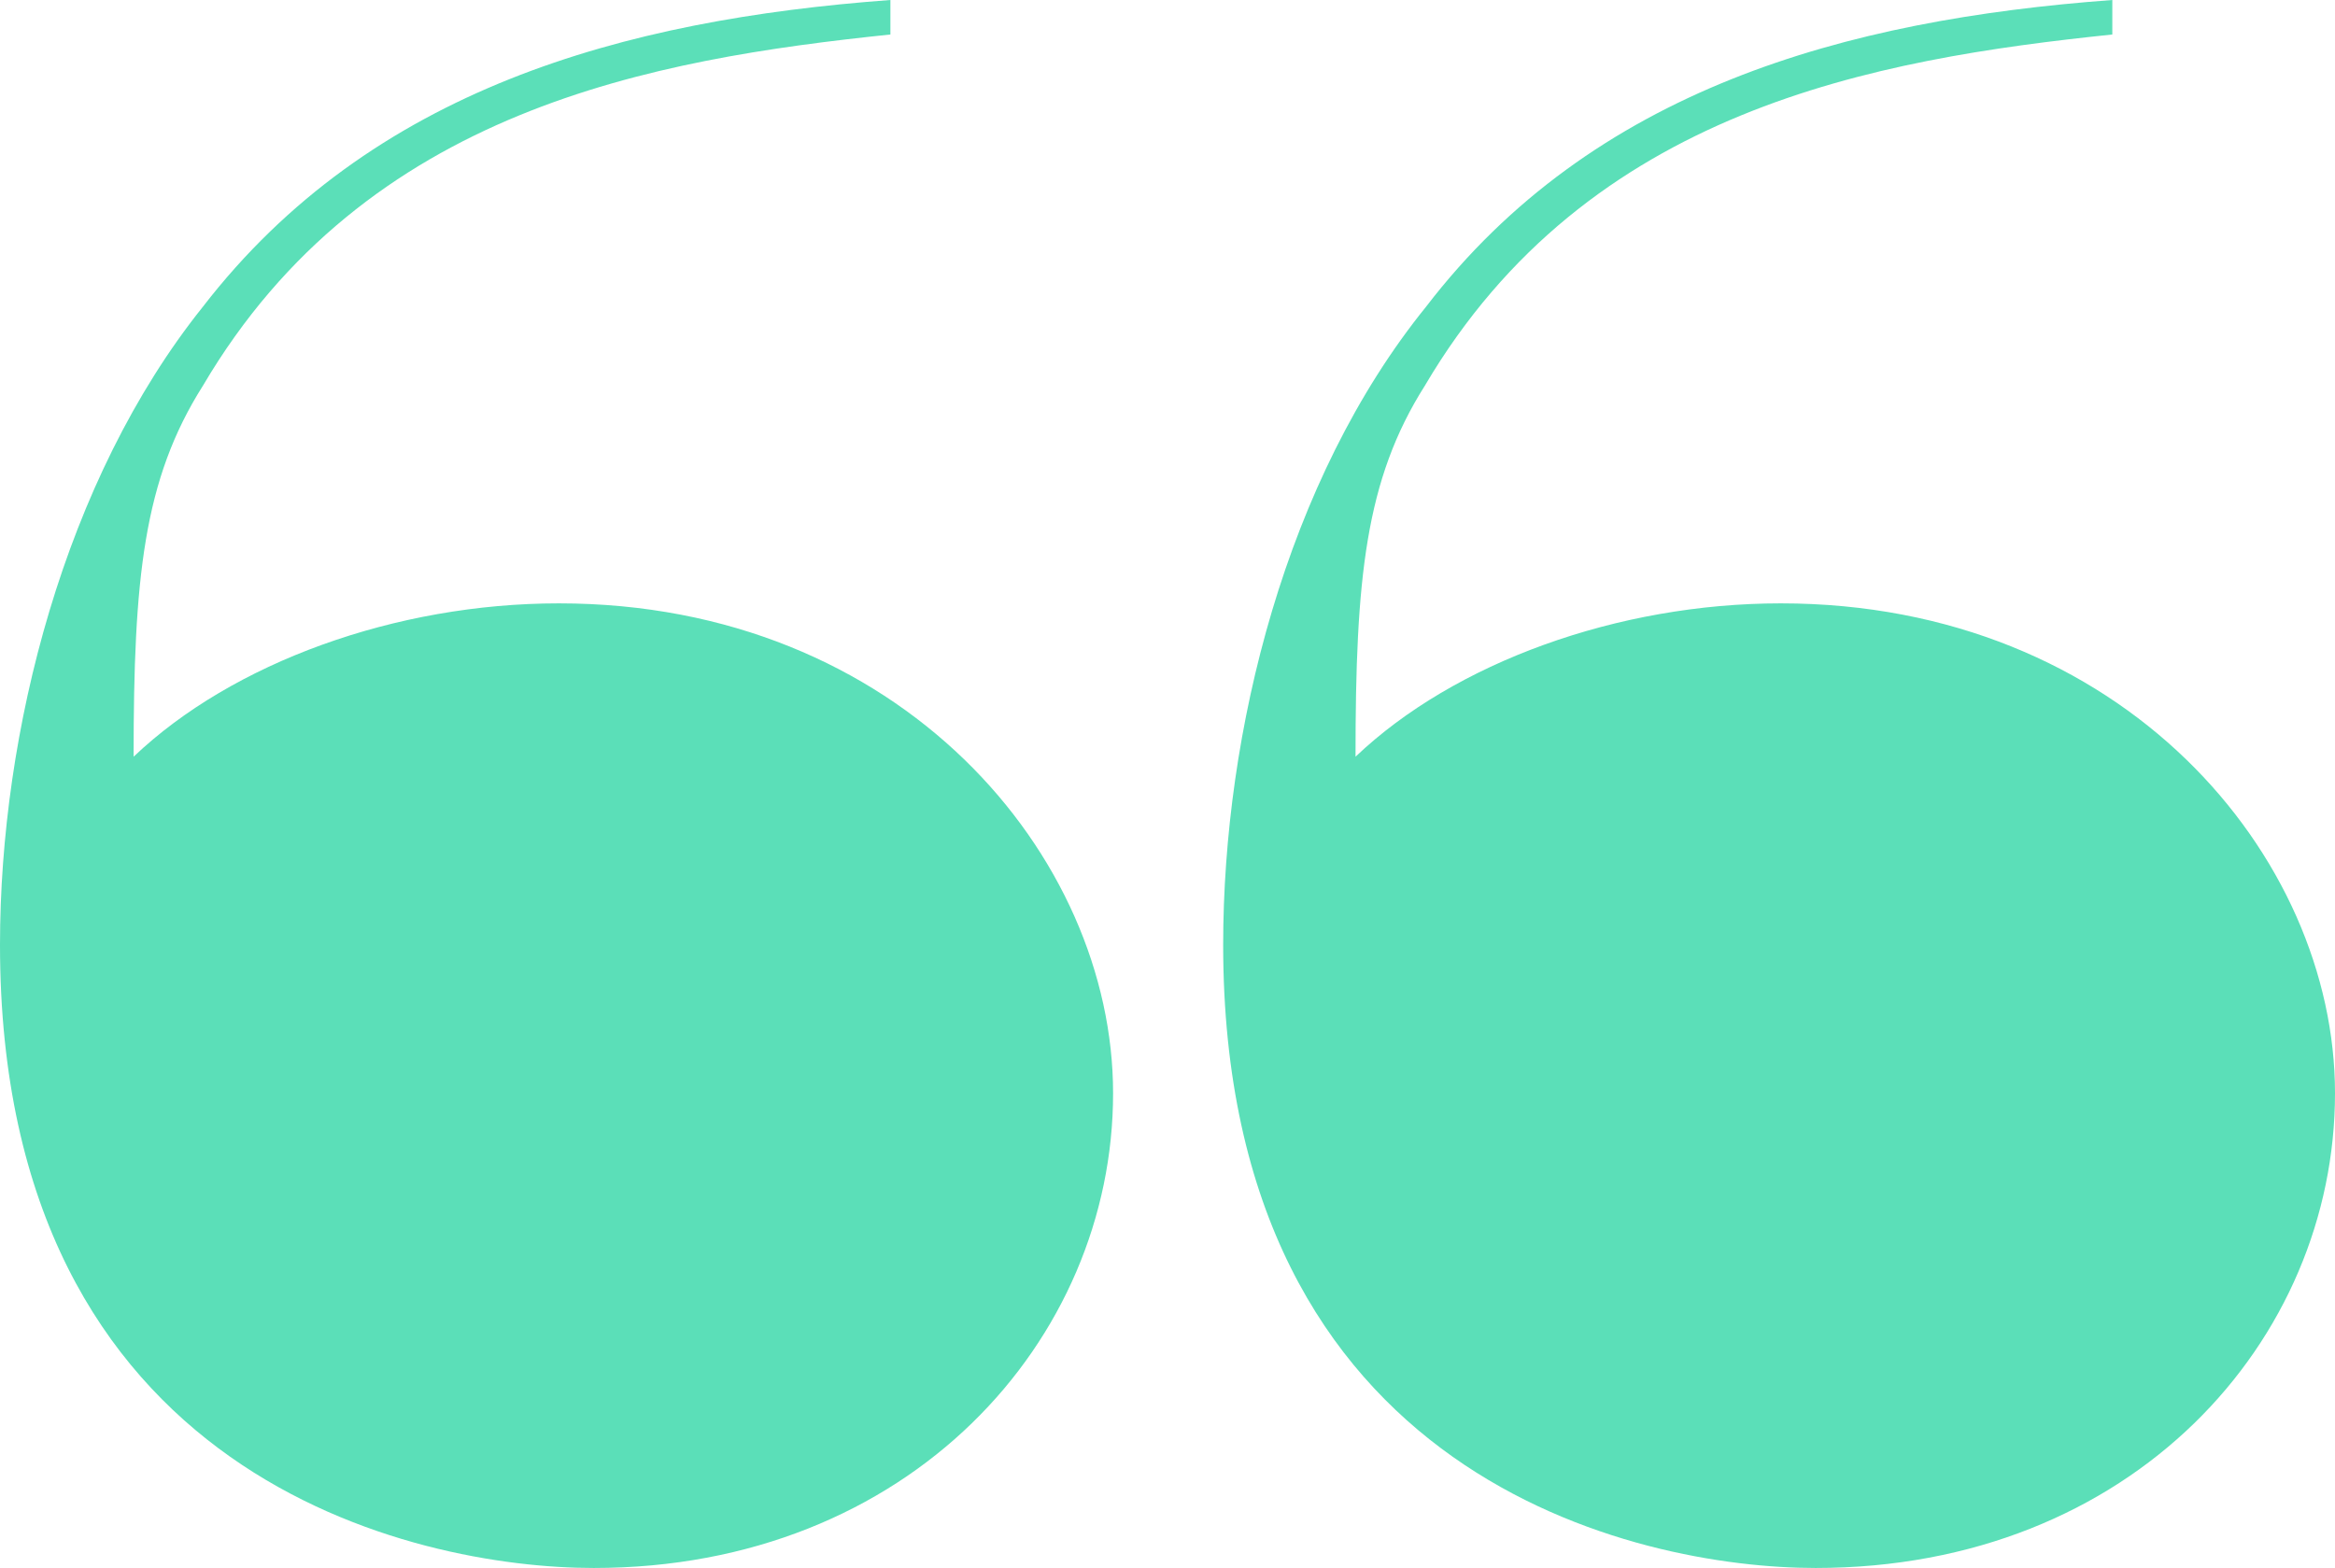 <svg xmlns="http://www.w3.org/2000/svg" viewBox="0 0 74.45 50"><defs><style>.cls-1{fill:#5bdfb8;}</style></defs><title>ic-quotemarks-aqua</title><g id="Layer_2" data-name="Layer 2"><g id="Layer_1-2" data-name="Layer 1"><path class="cls-1" d="M0,30.13C0,23.34,2.05,15.3,6.47,9.78,11.83,2.84,19.87.63,28.39,0V1.1c-7.57.79-16.72,2.37-21.92,11.2-1.9,3-2.21,6.15-2.21,11.83,3.15-3,8.36-4.89,13.56-4.89,10.89,0,17.67,8.05,17.67,15.62C35.49,42.74,29,50,18.93,50,13.25,50,0,47.16,0,30.13Zm39,0c0-6.79,2-14.83,6.47-20.35C50.79,2.84,58.83.63,67.35,0V1.1c-7.57.79-16.72,2.37-21.92,11.2-1.9,3-2.21,6.15-2.21,11.83,3.15-3,8.36-4.89,13.56-4.89,10.89,0,17.67,8.05,17.67,15.62C74.45,42.74,68,50,57.89,50,52.21,50,39,47.16,39,30.13Z"/></g></g></svg>